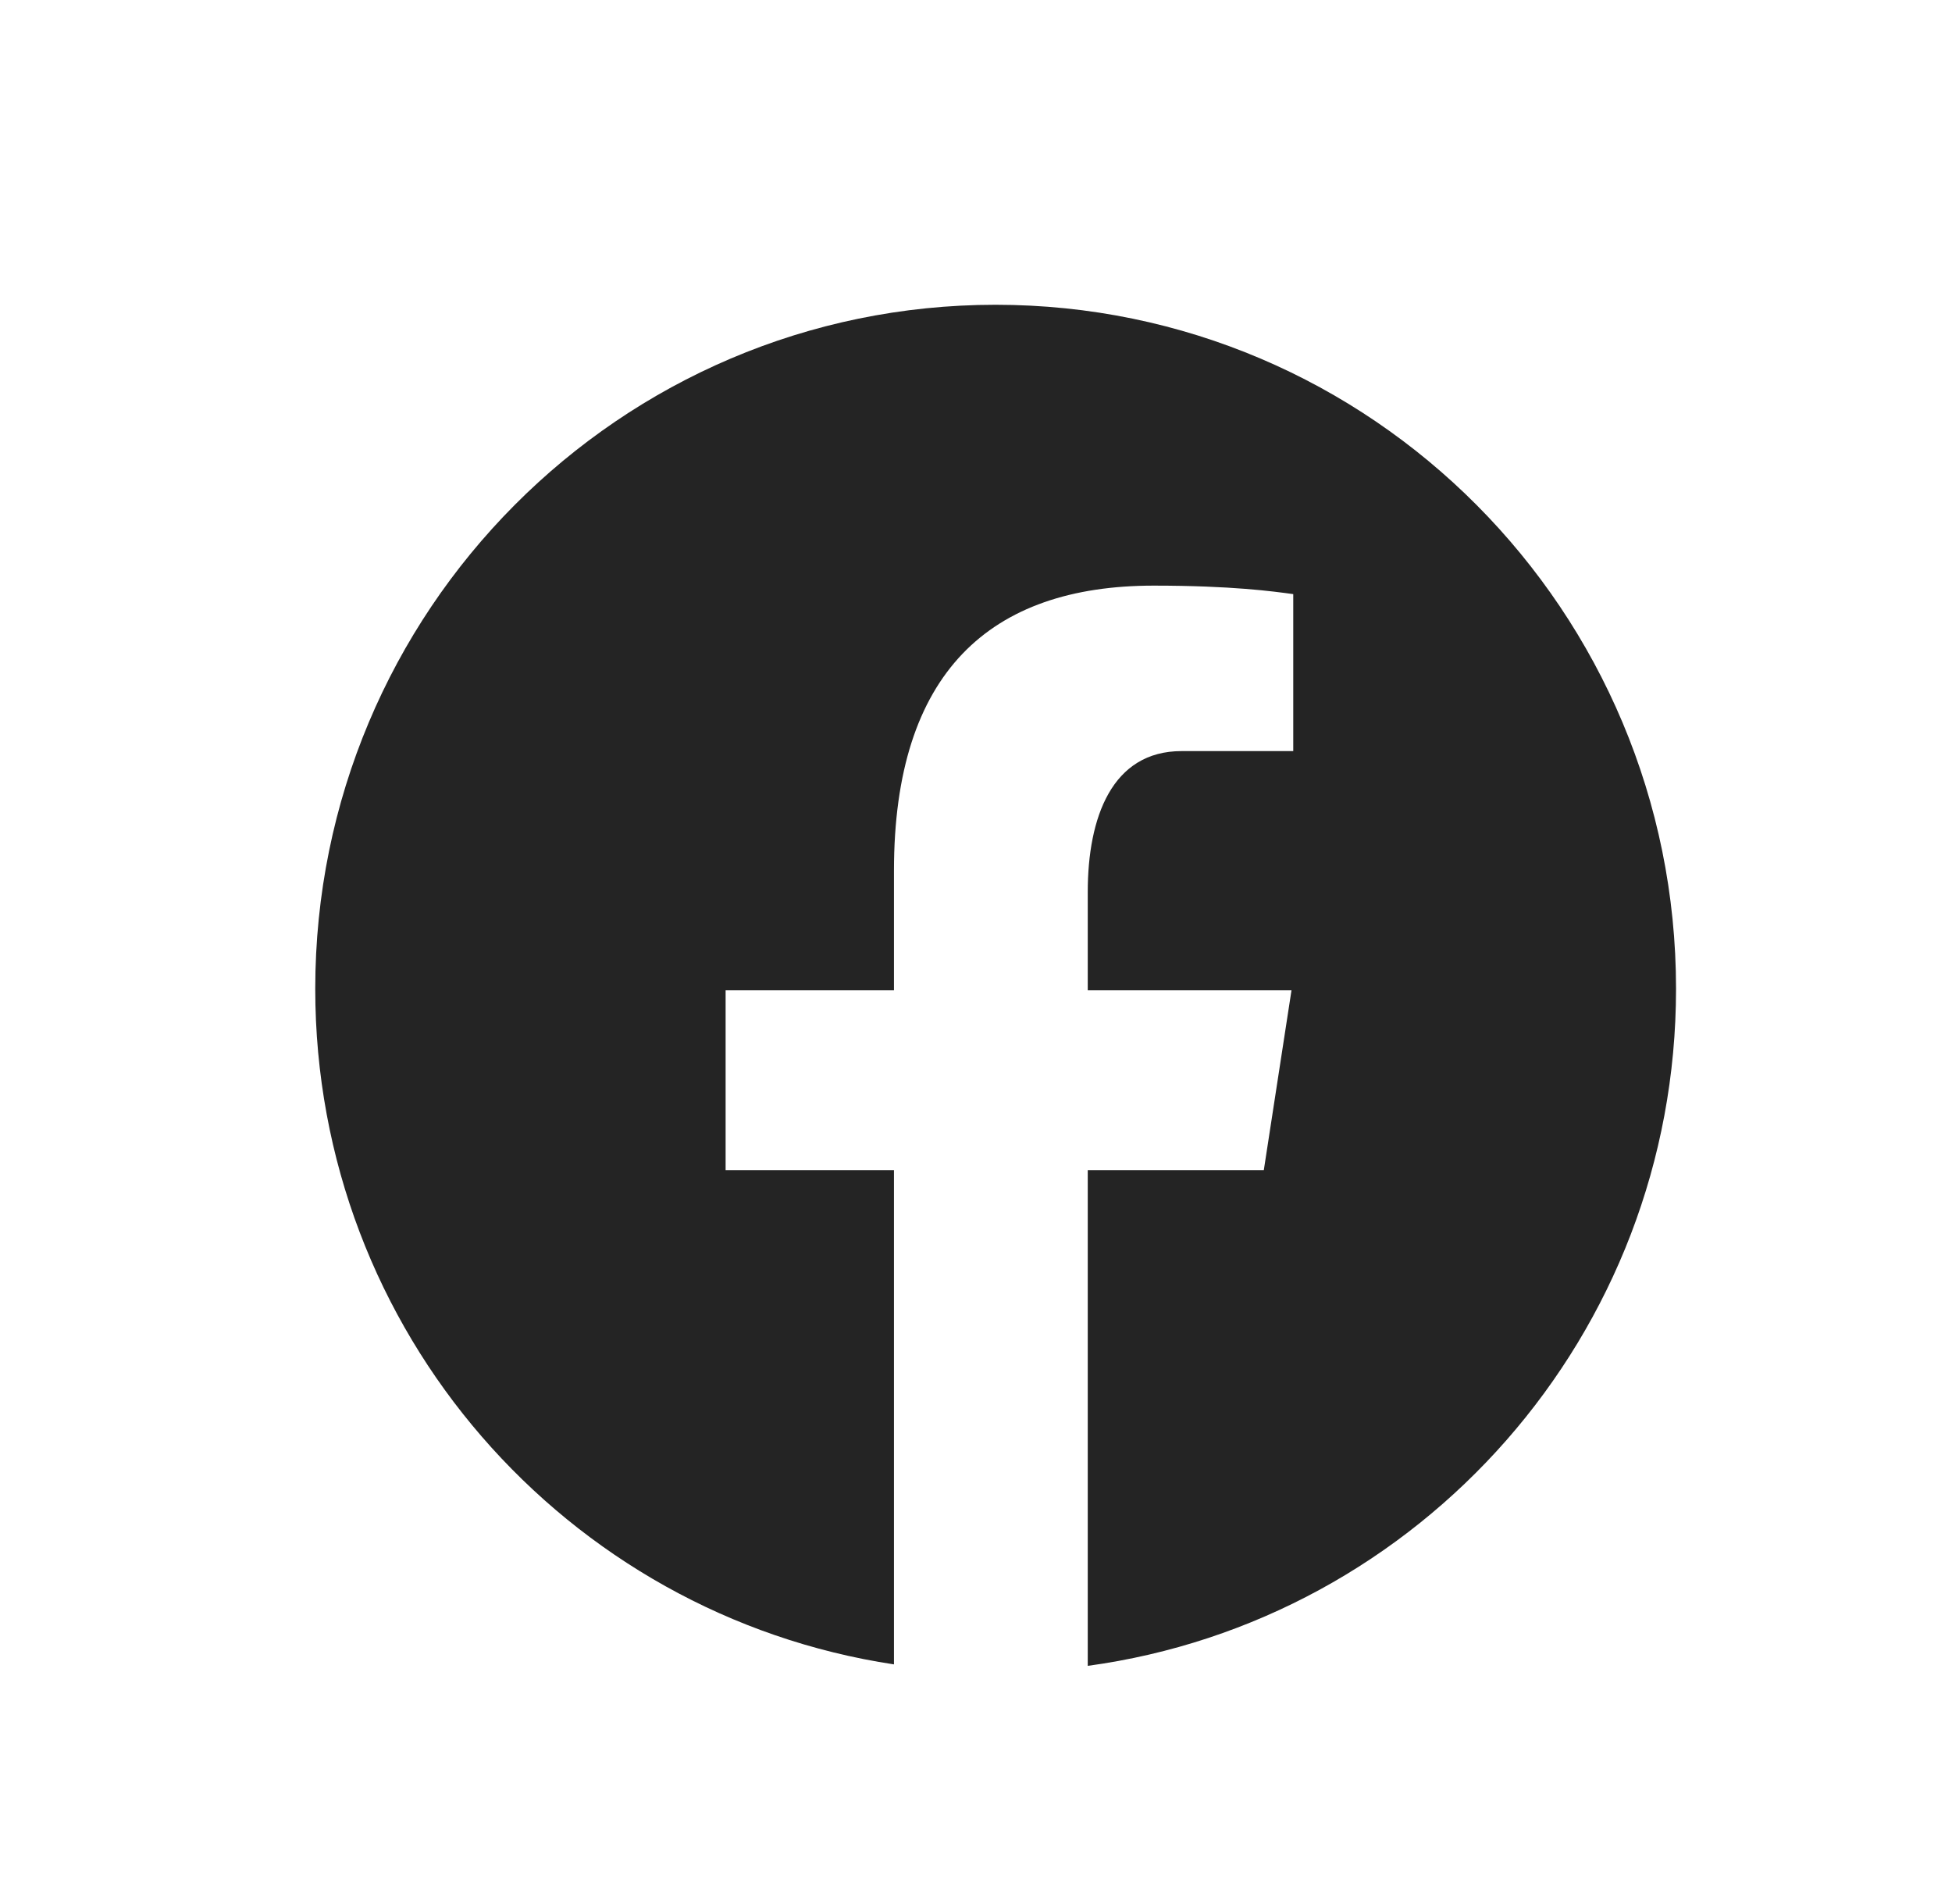 <svg width="40" height="39" viewBox="0 0 40 39" fill="none" xmlns="http://www.w3.org/2000/svg">
<path d="M20.402 6.244C12.702 6.244 6.46 12.519 6.46 20.258C6.46 27.284 11.609 33.085 18.319 34.099V23.972H14.869V20.289H18.319V17.837C18.319 13.779 20.286 11.998 23.641 11.998C25.248 11.998 26.098 12.117 26.501 12.172V15.388H24.212C22.787 15.388 22.29 16.745 22.29 18.275V20.289H26.465L25.898 23.972H22.29V34.129C29.095 33.201 34.345 27.352 34.345 20.258C34.345 12.519 28.102 6.244 20.402 6.244Z" fill="#242424"/>
</svg>
